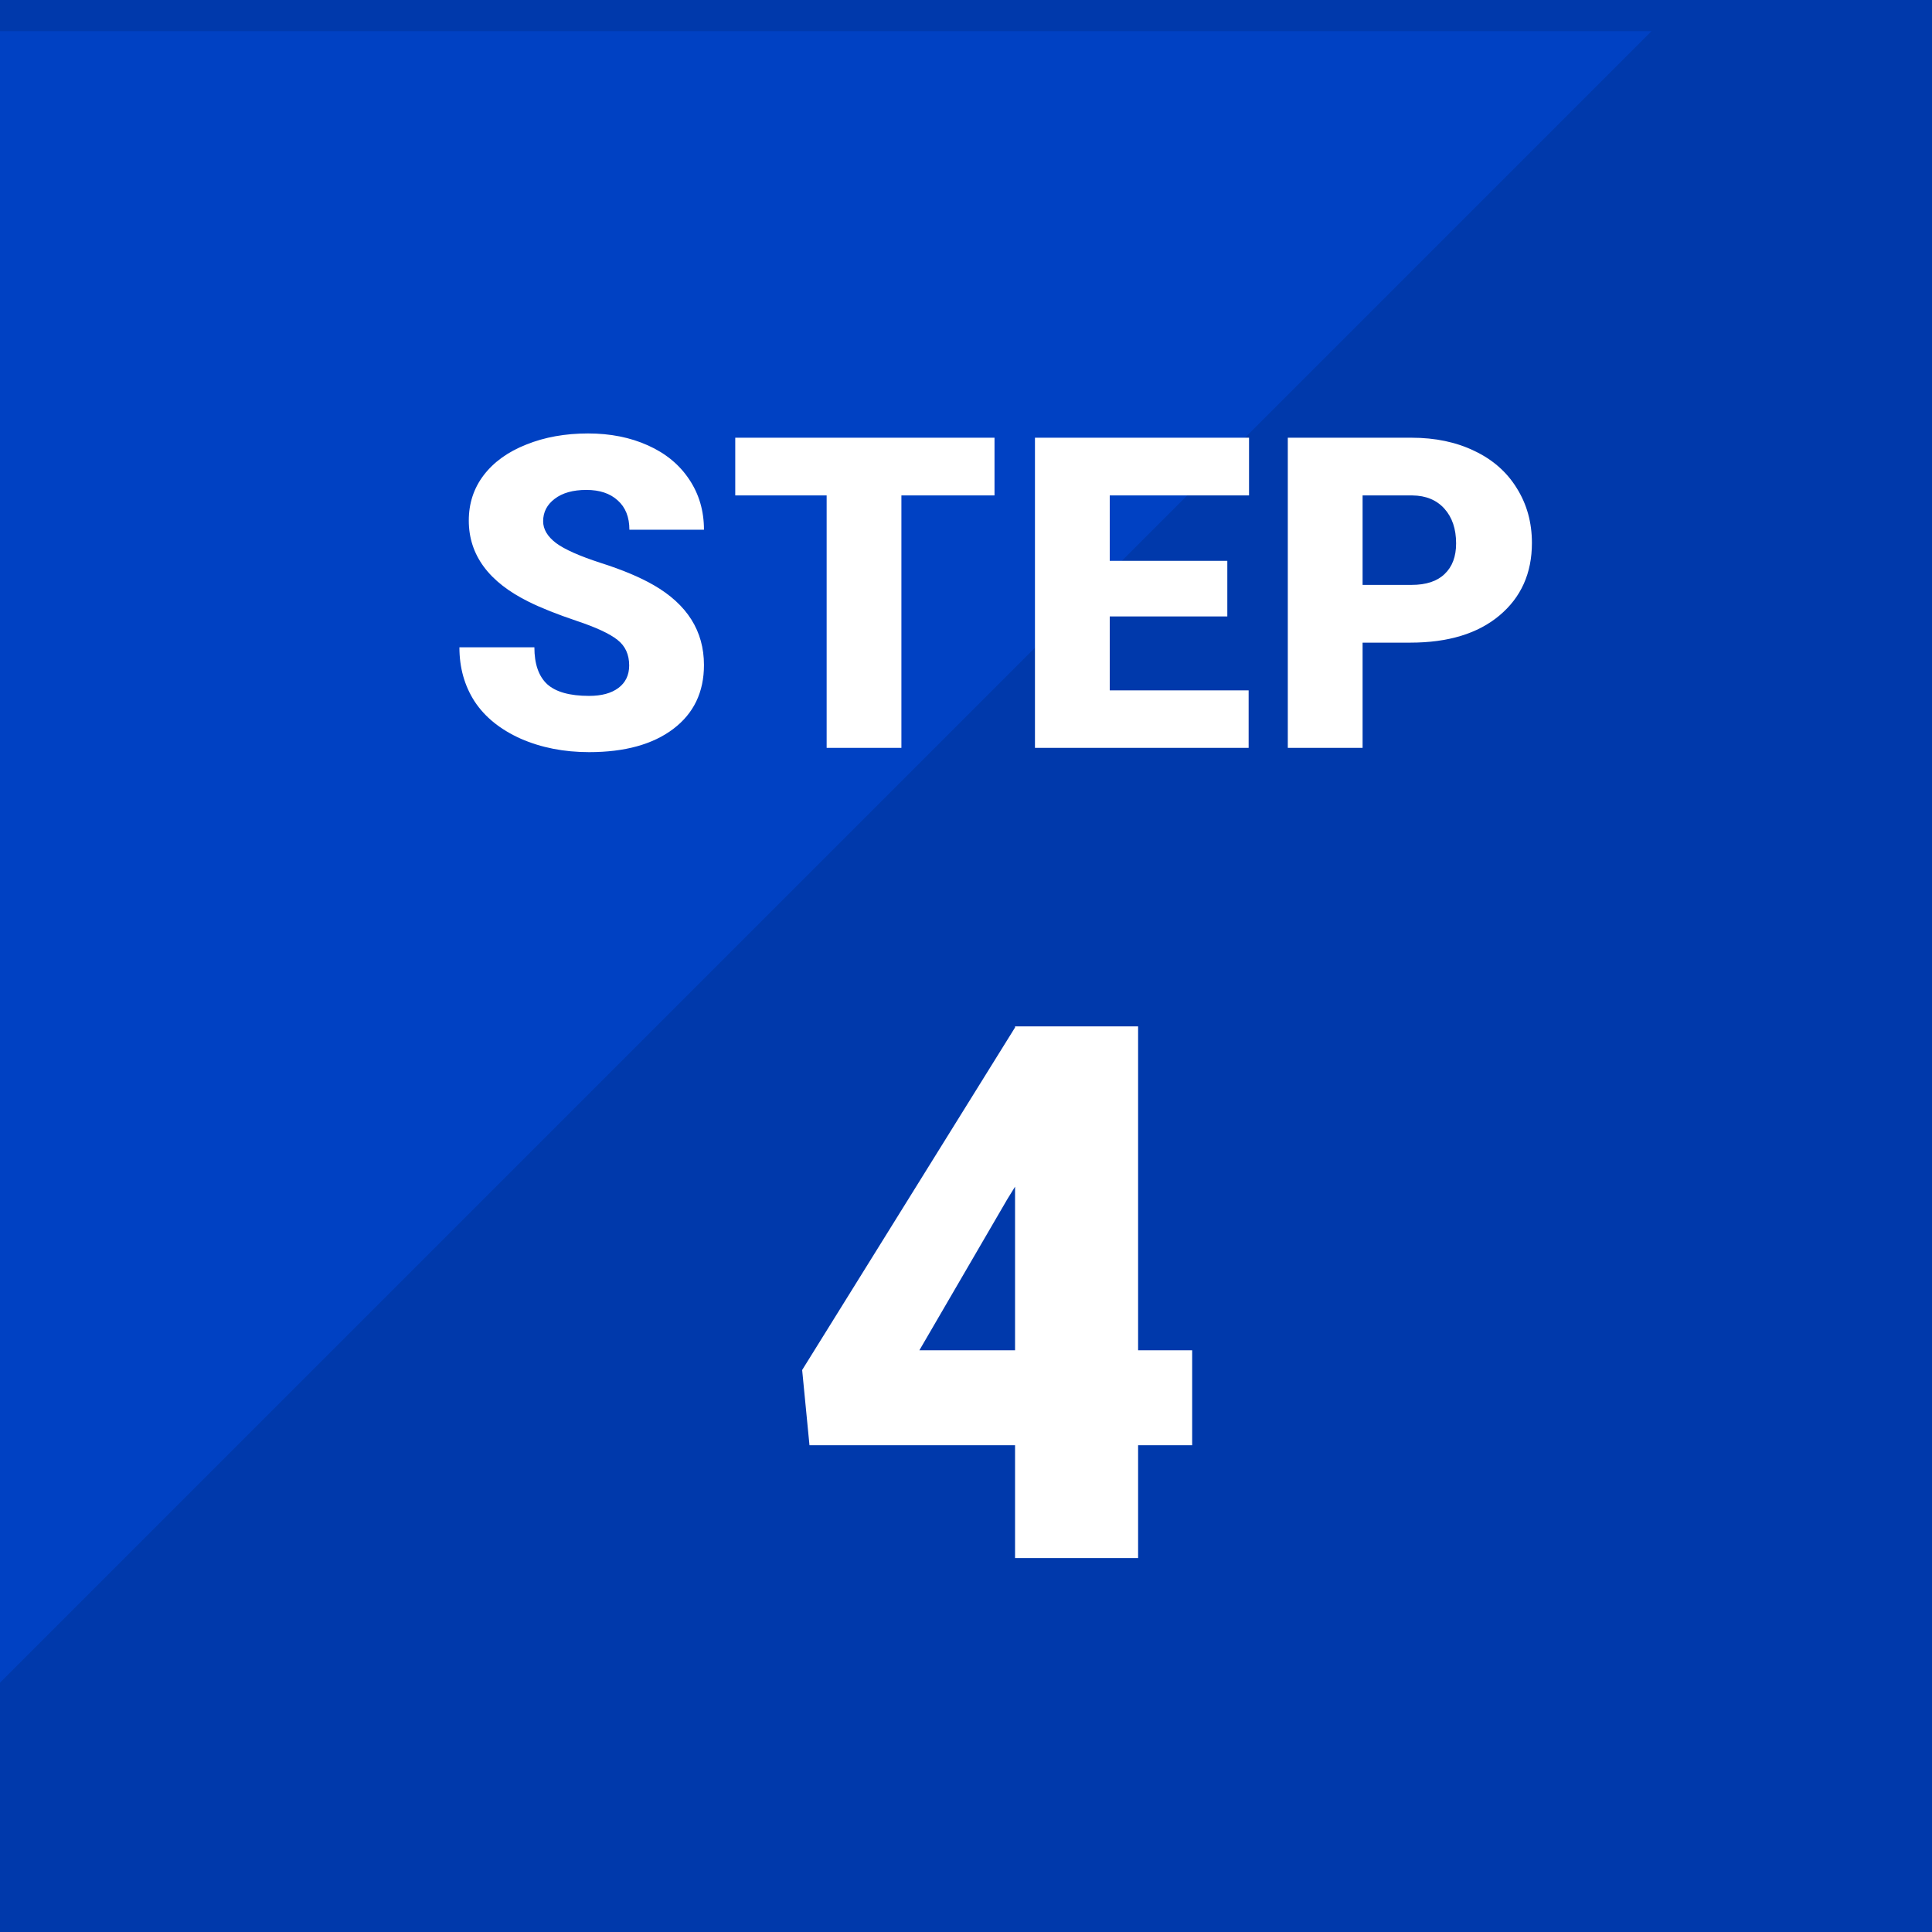 <svg width="62" height="62" viewBox="0 0 62 62" fill="none" xmlns="http://www.w3.org/2000/svg">
<path d="M62 0H0V62H62V0Z" fill="#0039AB"/>
<path d="M0 54V1H53L0 54Z" fill="#0041C3"/>
<path d="M20.191 21.355C20.191 21.004 20.066 20.73 19.815 20.534C19.569 20.338 19.134 20.135 18.51 19.926C17.885 19.716 17.375 19.513 16.978 19.317C15.689 18.684 15.044 17.814 15.044 16.706C15.044 16.155 15.203 15.669 15.522 15.25C15.846 14.826 16.302 14.498 16.89 14.266C17.477 14.029 18.138 13.91 18.872 13.91C19.587 13.91 20.228 14.038 20.793 14.293C21.363 14.548 21.805 14.913 22.119 15.387C22.433 15.856 22.591 16.394 22.591 17H20.198C20.198 16.594 20.073 16.28 19.822 16.057C19.576 15.833 19.241 15.722 18.817 15.722C18.389 15.722 18.049 15.817 17.799 16.009C17.553 16.196 17.43 16.435 17.43 16.727C17.43 16.982 17.566 17.214 17.84 17.424C18.113 17.629 18.594 17.843 19.282 18.066C19.97 18.285 20.535 18.522 20.977 18.777C22.053 19.397 22.591 20.252 22.591 21.341C22.591 22.211 22.263 22.895 21.606 23.392C20.95 23.888 20.05 24.137 18.906 24.137C18.099 24.137 17.368 23.993 16.712 23.706C16.06 23.414 15.568 23.018 15.235 22.517C14.907 22.011 14.743 21.43 14.743 20.773H17.149C17.149 21.307 17.286 21.701 17.559 21.956C17.837 22.207 18.286 22.332 18.906 22.332C19.303 22.332 19.615 22.248 19.843 22.079C20.075 21.906 20.191 21.664 20.191 21.355ZM31.915 15.899H28.927V24H26.528V15.899H23.595V14.047H31.915V15.899ZM39.386 19.782H35.613V22.154H40.07V24H33.213V14.047H40.083V15.899H35.613V17.998H39.386V19.782ZM43.727 20.623V24H41.327V14.047H45.299C46.06 14.047 46.732 14.188 47.316 14.471C47.903 14.749 48.357 15.148 48.676 15.667C48.999 16.182 49.161 16.768 49.161 17.424C49.161 18.395 48.813 19.172 48.115 19.755C47.423 20.334 46.47 20.623 45.258 20.623H43.727ZM43.727 18.77H45.299C45.764 18.77 46.117 18.654 46.358 18.422C46.605 18.189 46.728 17.861 46.728 17.438C46.728 16.973 46.602 16.601 46.352 16.323C46.101 16.045 45.759 15.904 45.326 15.899H43.727V18.77ZM36.523 43.332H38.258V46.379H36.523V50H32.574V46.379H25.977L25.742 43.965L32.574 32.973V32.938H36.523V43.332ZM29.504 43.332H32.574V38.082L32.328 38.48L29.504 43.332Z" fill="white"/>
</svg>
